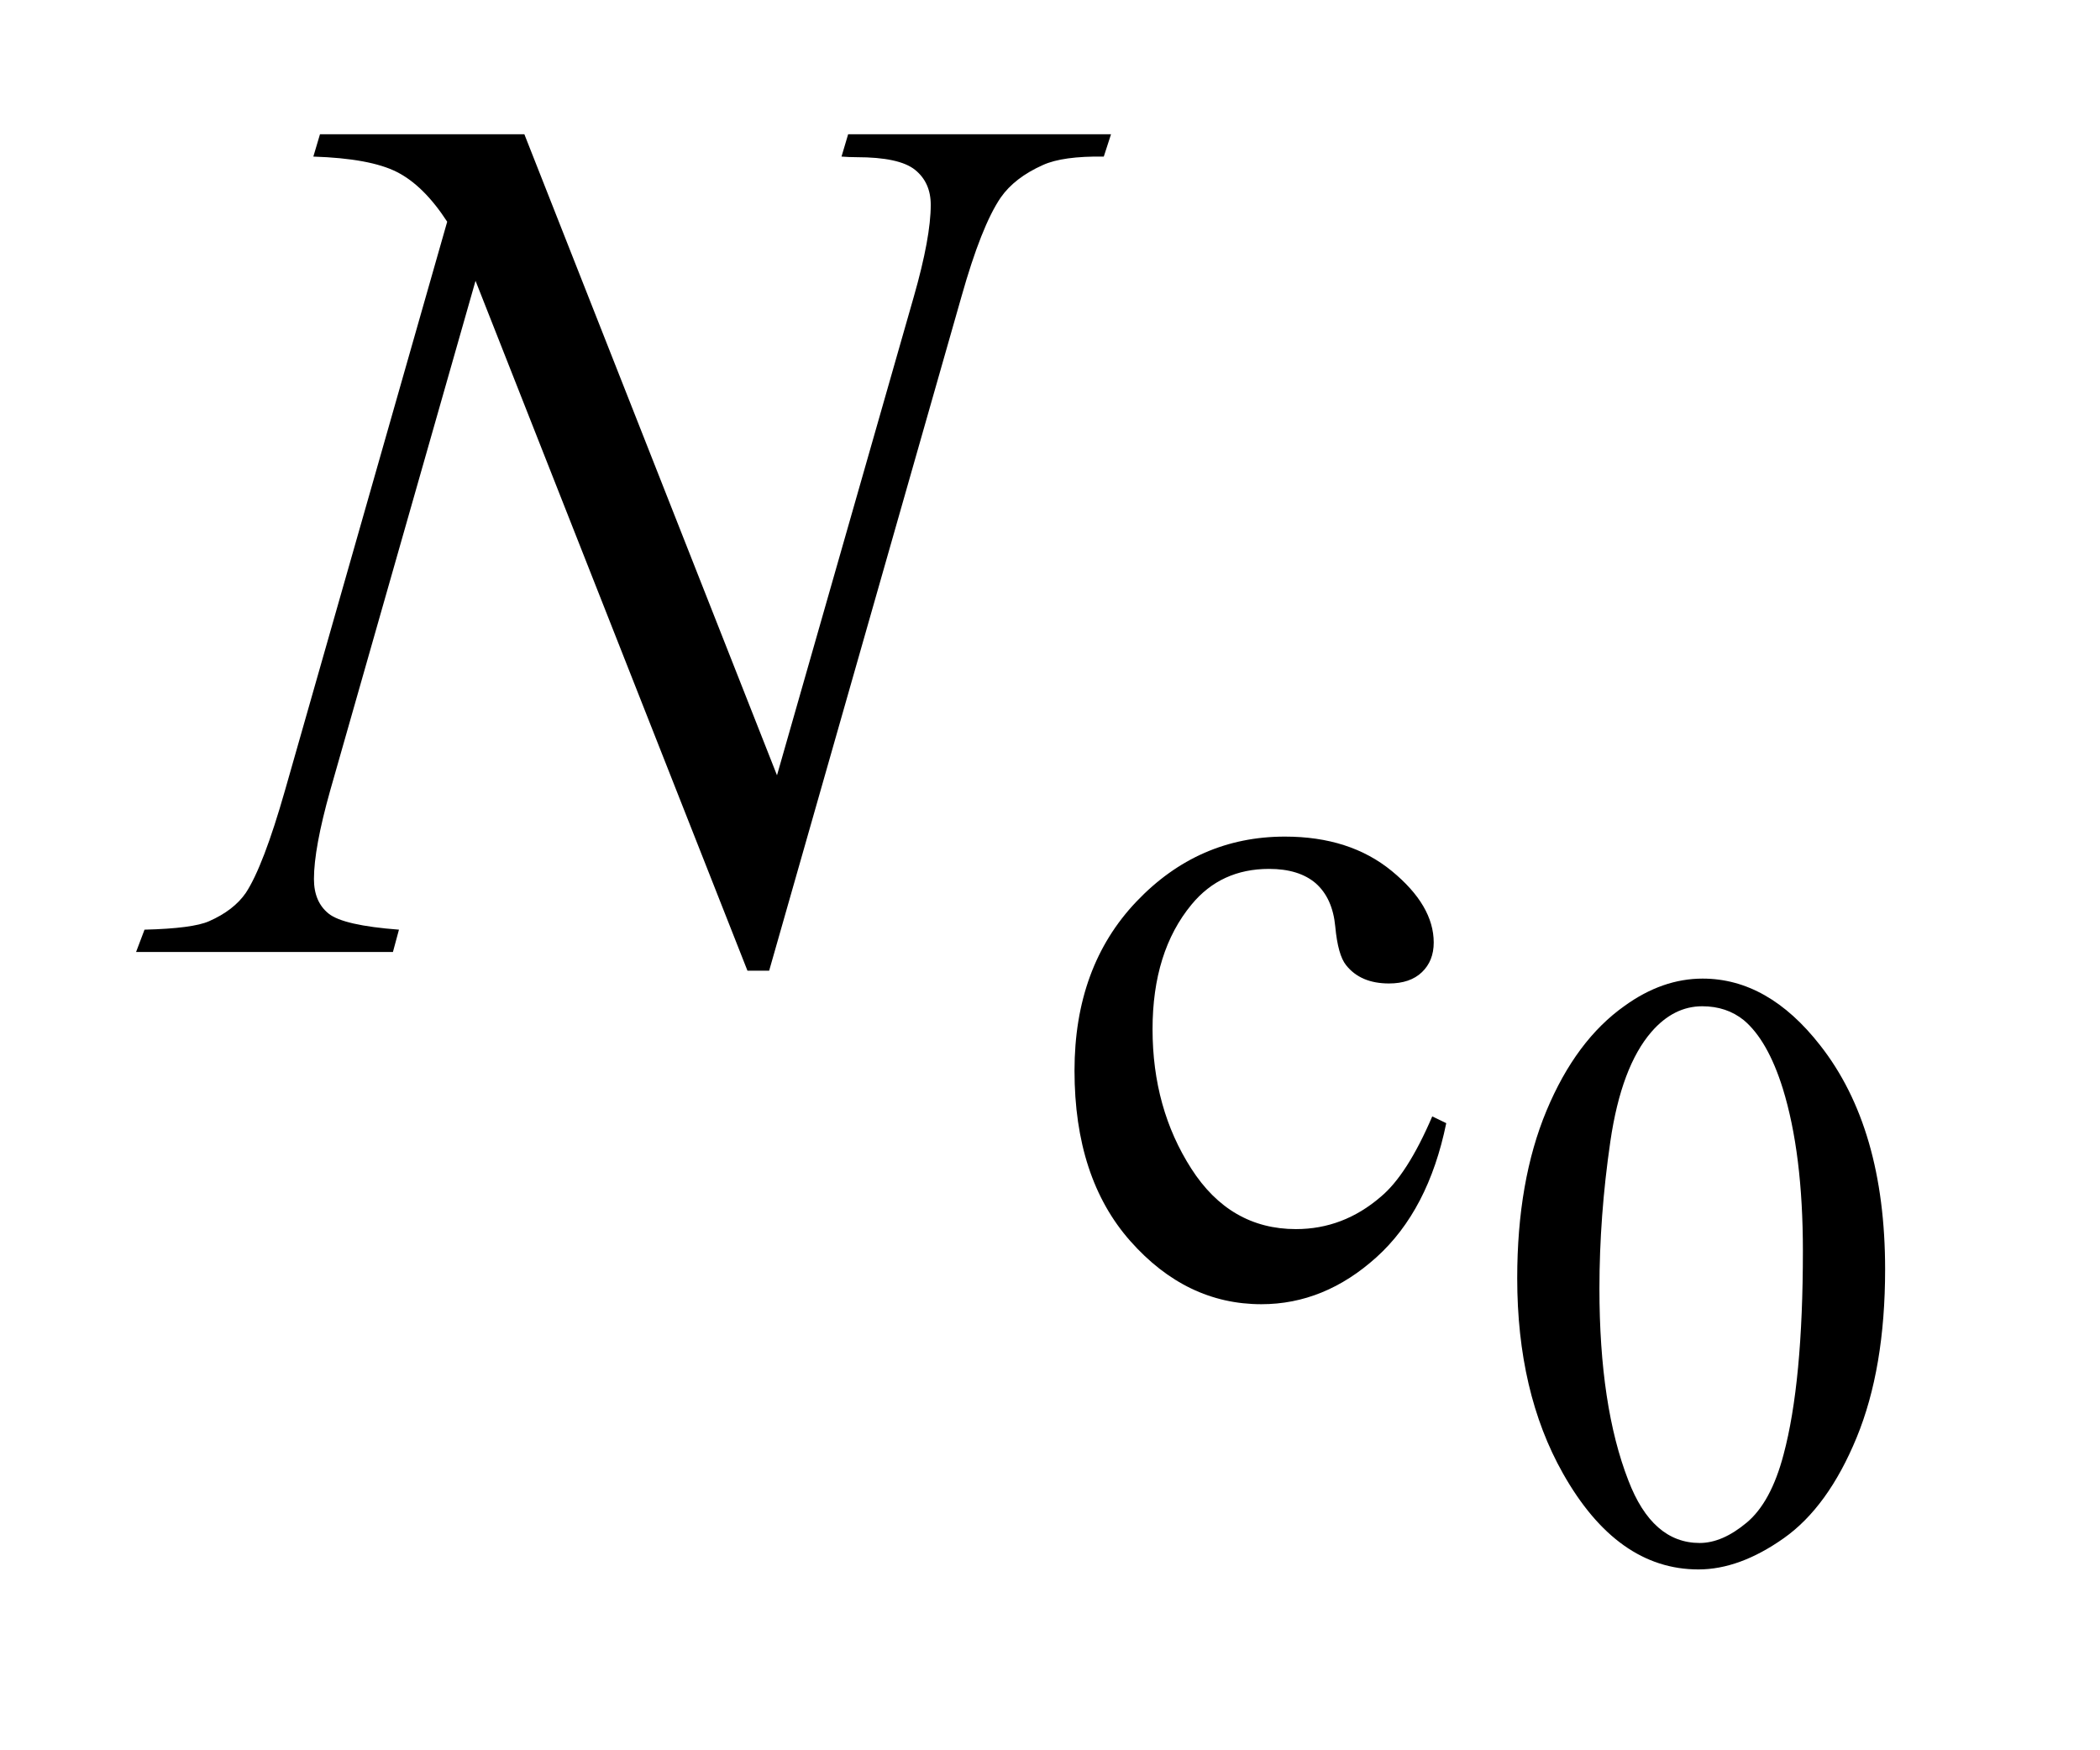 <?xml version="1.0" encoding="UTF-8"?>
<!DOCTYPE svg PUBLIC '-//W3C//DTD SVG 1.0//EN'
          'http://www.w3.org/TR/2001/REC-SVG-20010904/DTD/svg10.dtd'>
<svg stroke-dasharray="none" shape-rendering="auto" xmlns="http://www.w3.org/2000/svg" font-family="'Dialog'" text-rendering="auto" width="24" fill-opacity="1" color-interpolation="auto" color-rendering="auto" preserveAspectRatio="xMidYMid meet" font-size="12px" viewBox="0 0 24 20" fill="black" xmlns:xlink="http://www.w3.org/1999/xlink" stroke="black" image-rendering="auto" stroke-miterlimit="10" stroke-linecap="square" stroke-linejoin="miter" font-style="normal" stroke-width="1" height="20" stroke-dashoffset="0" font-weight="normal" stroke-opacity="1"
><!--Generated by the Batik Graphics2D SVG Generator--><defs id="genericDefs"
  /><g
  ><defs id="defs1"
    ><clipPath clipPathUnits="userSpaceOnUse" id="clipPath1"
      ><path d="M1.034 3.047 L15.847 3.047 L15.847 15.566 L1.034 15.566 L1.034 3.047 Z"
      /></clipPath
      ><clipPath clipPathUnits="userSpaceOnUse" id="clipPath2"
      ><path d="M33.035 97.364 L33.035 497.308 L506.277 497.308 L506.277 97.364 Z"
      /></clipPath
    ></defs
    ><g transform="scale(1.576,1.576) translate(-1.034,-3.047) matrix(0.031,0,0,0.031,0,0)"
    ><path d="M388.266 397.25 Q388.266 374.469 395.133 358.031 Q402 341.594 413.391 333.547 Q422.219 327.172 431.641 327.172 Q446.953 327.172 459.125 342.766 Q474.328 362.109 474.328 395.188 Q474.328 418.344 467.656 434.539 Q460.984 450.734 450.633 458.047 Q440.281 465.359 430.656 465.359 Q411.625 465.359 398.953 442.875 Q388.266 423.938 388.266 397.25 ZM407.5 399.703 Q407.5 427.172 414.266 444.547 Q419.859 459.172 430.953 459.172 Q436.25 459.172 441.945 454.414 Q447.641 449.656 450.578 438.469 Q455.094 421.578 455.094 390.859 Q455.094 368.094 450.391 352.875 Q446.859 341.594 441.266 336.891 Q437.234 333.641 431.547 333.641 Q424.875 333.641 419.672 339.625 Q412.609 347.781 410.055 365.25 Q407.5 382.719 407.5 399.703 Z" stroke="none" clip-path="url(#clipPath2)"
    /></g
    ><g transform="matrix(0.049,0,0,0.049,-1.629,-4.802)"
    ><path d="M370.562 359.922 Q366.406 380.25 354.273 391.195 Q342.141 402.141 327.438 402.141 Q309.922 402.141 296.891 387.43 Q283.859 372.719 283.859 347.672 Q283.859 323.422 298.289 308.258 Q312.719 293.094 332.938 293.094 Q348.094 293.094 357.867 301.125 Q367.641 309.156 367.641 317.797 Q367.641 322.078 364.891 324.711 Q362.141 327.344 357.203 327.344 Q350.578 327.344 347.203 323.078 Q345.297 320.719 344.68 314.094 Q344.062 307.469 340.125 303.984 Q336.203 300.625 329.234 300.625 Q318 300.625 311.156 308.938 Q302.062 319.938 302.062 338.016 Q302.062 356.438 311.102 370.531 Q320.141 384.625 335.516 384.625 Q346.531 384.625 355.281 377.094 Q361.469 371.938 367.297 358.344 L370.562 359.922 Z" stroke="none" clip-path="url(#clipPath2)"
    /></g
    ><g transform="matrix(0.049,0,0,0.049,-1.629,-4.802)"
    ><path d="M155.547 129.312 L214.469 278.797 L246.391 167.141 Q250.328 153.359 250.328 145.766 Q250.328 140.562 246.672 137.609 Q243.016 134.656 233.031 134.656 Q231.344 134.656 229.516 134.516 L231.062 129.312 L292.375 129.312 L290.688 134.516 Q281.125 134.375 276.484 136.484 Q269.875 139.438 266.641 144.078 Q262.141 150.688 257.5 167.141 L212.641 324.359 L207.578 324.359 L144.156 163.484 L110.266 282.312 Q106.469 295.812 106.469 302.984 Q106.469 308.328 109.914 311.07 Q113.359 313.812 126.297 314.797 L124.891 320 L64.984 320 L66.953 314.797 Q78.203 314.516 82 312.828 Q87.766 310.297 90.578 306.219 Q94.656 300.031 99.719 282.312 L137.547 149.703 Q132.062 141.266 125.805 138.102 Q119.547 134.938 106.328 134.516 L107.875 129.312 L155.547 129.312 Z" stroke="none" clip-path="url(#clipPath2)"
    /></g
  ></g
></svg
>
